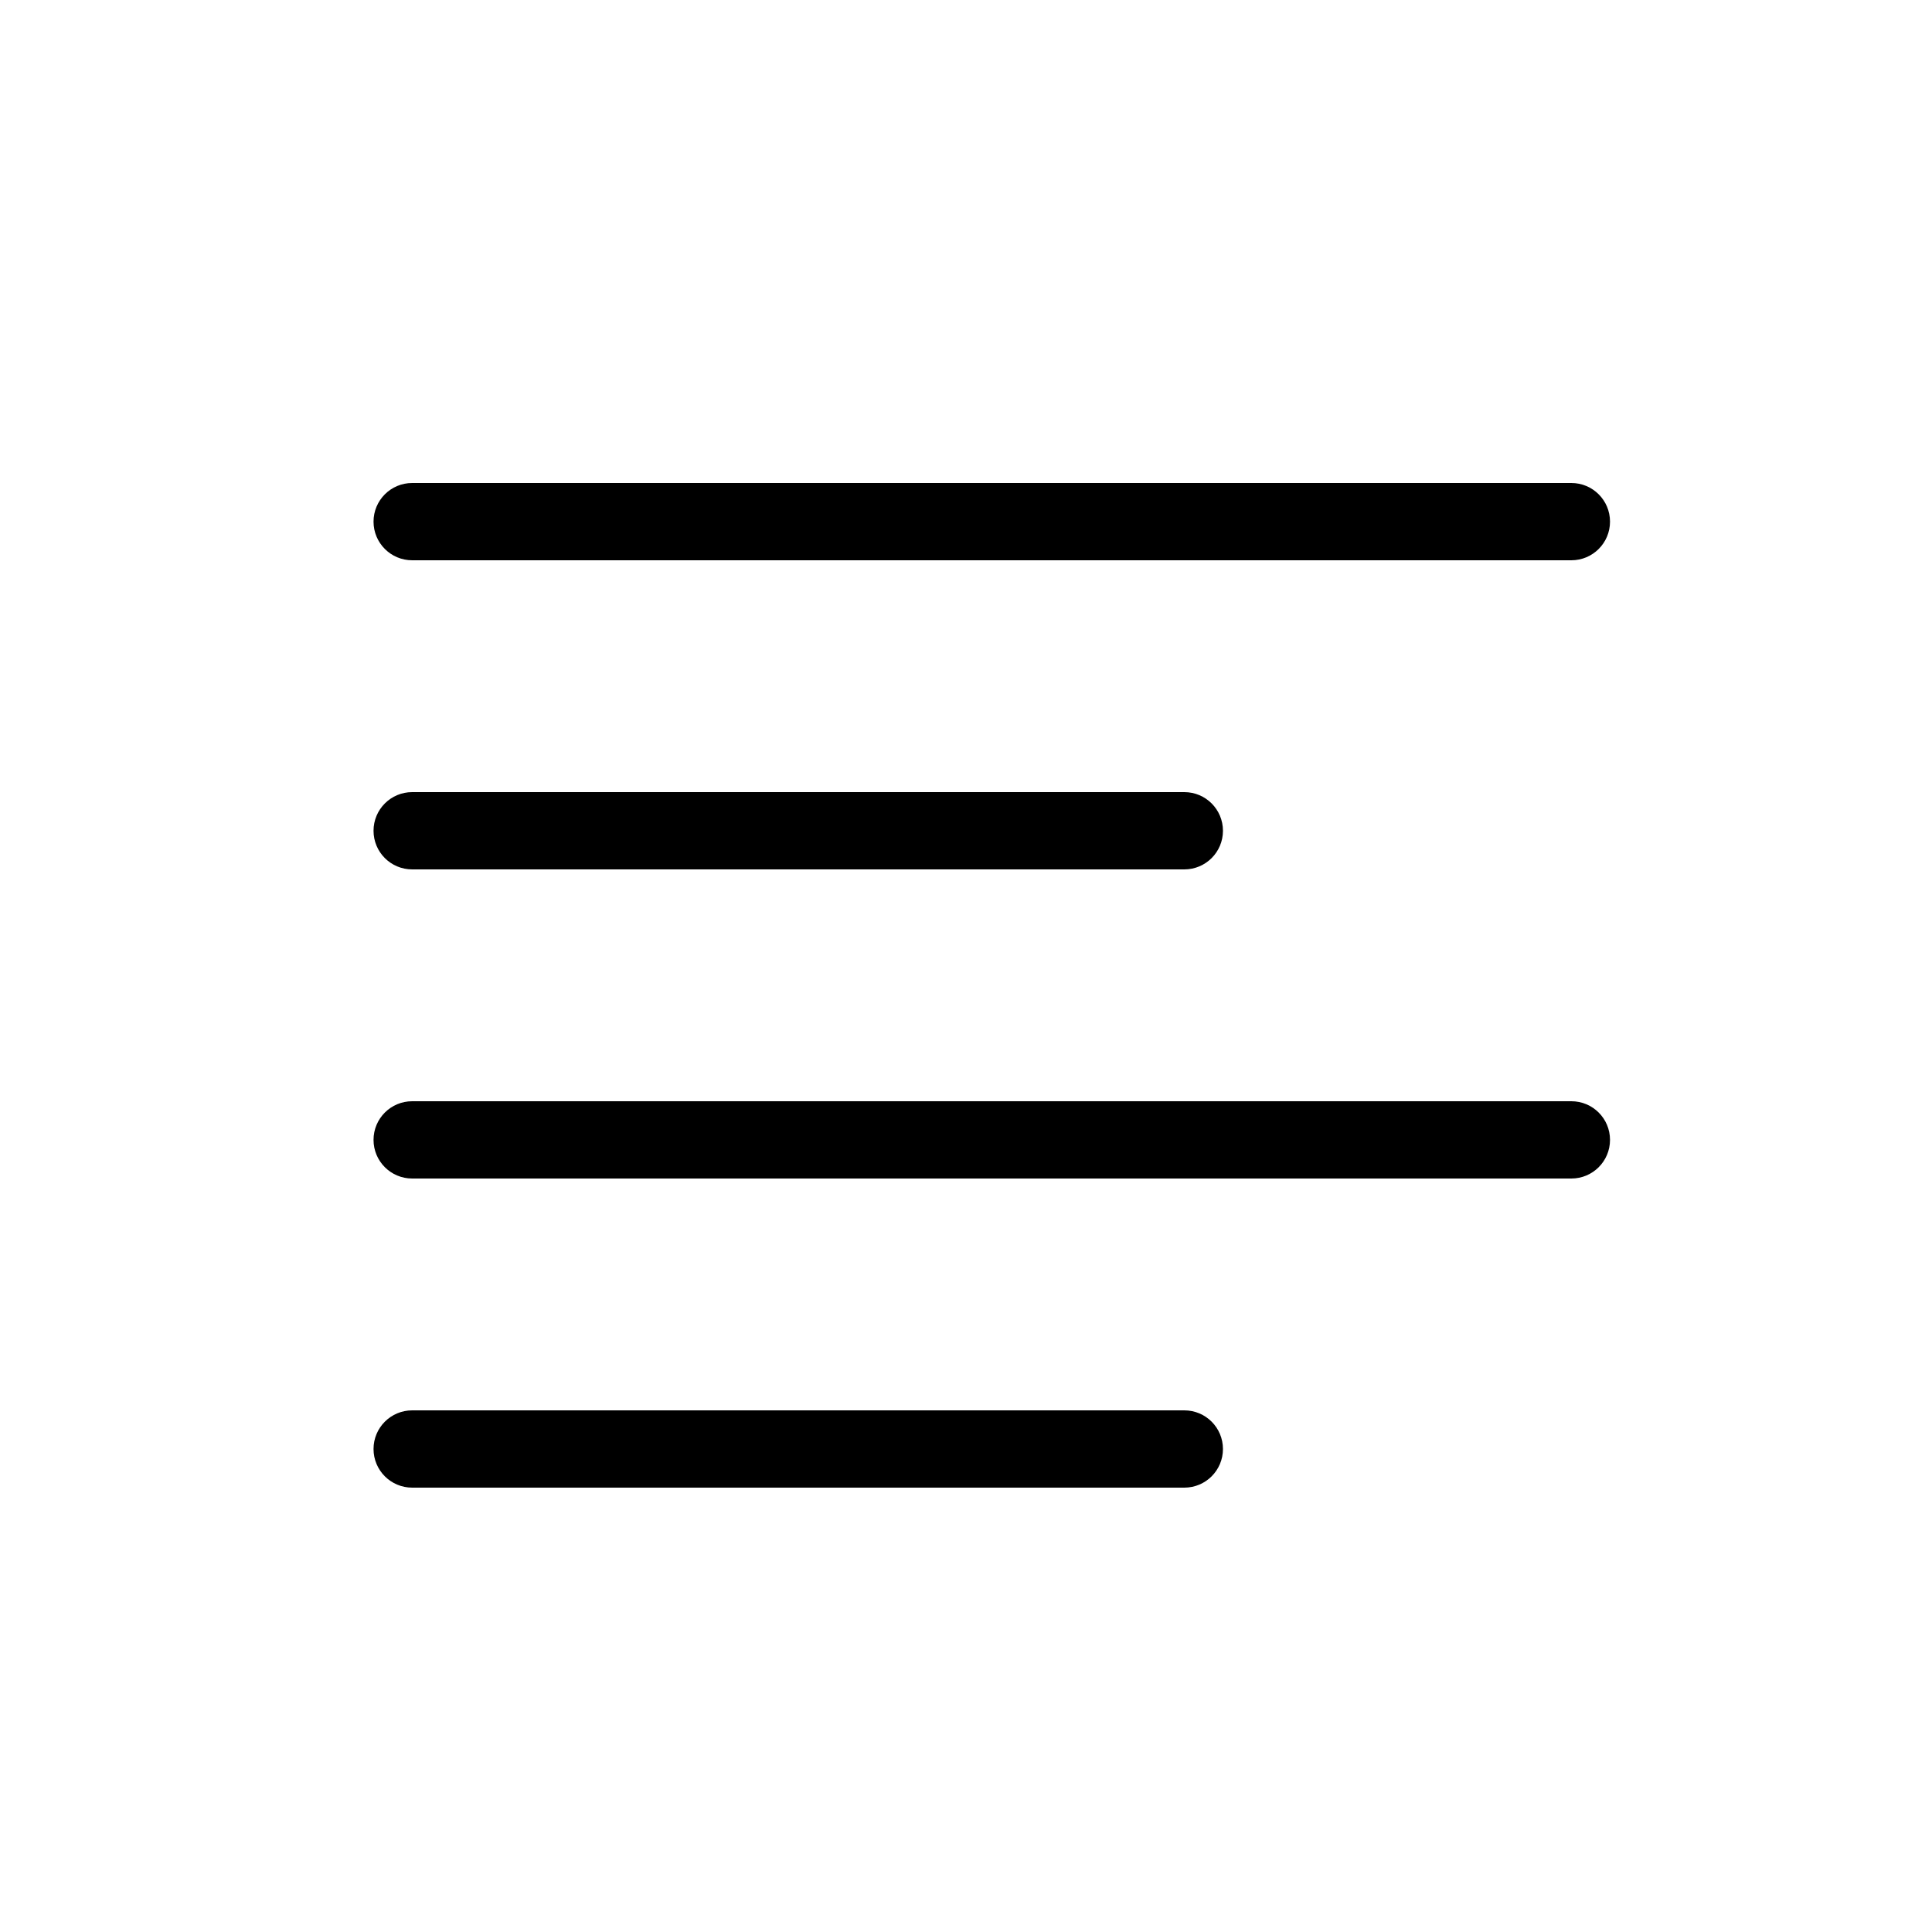 <?xml version="1.0" encoding="utf-8"?>

<!DOCTYPE svg PUBLIC "-//W3C//DTD SVG 1.1//EN" "http://www.w3.org/Graphics/SVG/1.1/DTD/svg11.dtd">
<!-- Скачано с сайта svg4.ru / Downloaded from svg4.ru -->
<svg fill="#000000" height="800px" width="800px" version="1.1" id="Layer_1" xmlns="http://www.w3.org/2000/svg" xmlns:xlink="http://www.w3.org/1999/xlink" 
	 viewBox="0 0 50 50" enable-background="new 0 0 50 50" xml:space="preserve">
<path d="M30.65,38.5c0.552,0,1-0.447,1-1s-0.448-1-1-1H10.667c-0.552,0-1,0.447-1,1s0.448,1,1,1H30.65z"/>
<path d="M40.667,28.5h-30c-0.552,0-1,0.447-1,1s0.448,1,1,1h30c0.552,0,1-0.447,1-1S41.219,28.5,40.667,28.5z"/>
<path d="M40.667,12.5h-30c-0.552,0-1,0.447-1,1s0.448,1,1,1h30c0.552,0,1-0.447,1-1S41.219,12.5,40.667,12.5z"/>
<path d="M10.667,22.5H30.65c0.552,0,1-0.447,1-1s-0.448-1-1-1H10.667c-0.552,0-1,0.447-1,1S10.114,22.5,10.667,22.5z"/>
</svg>